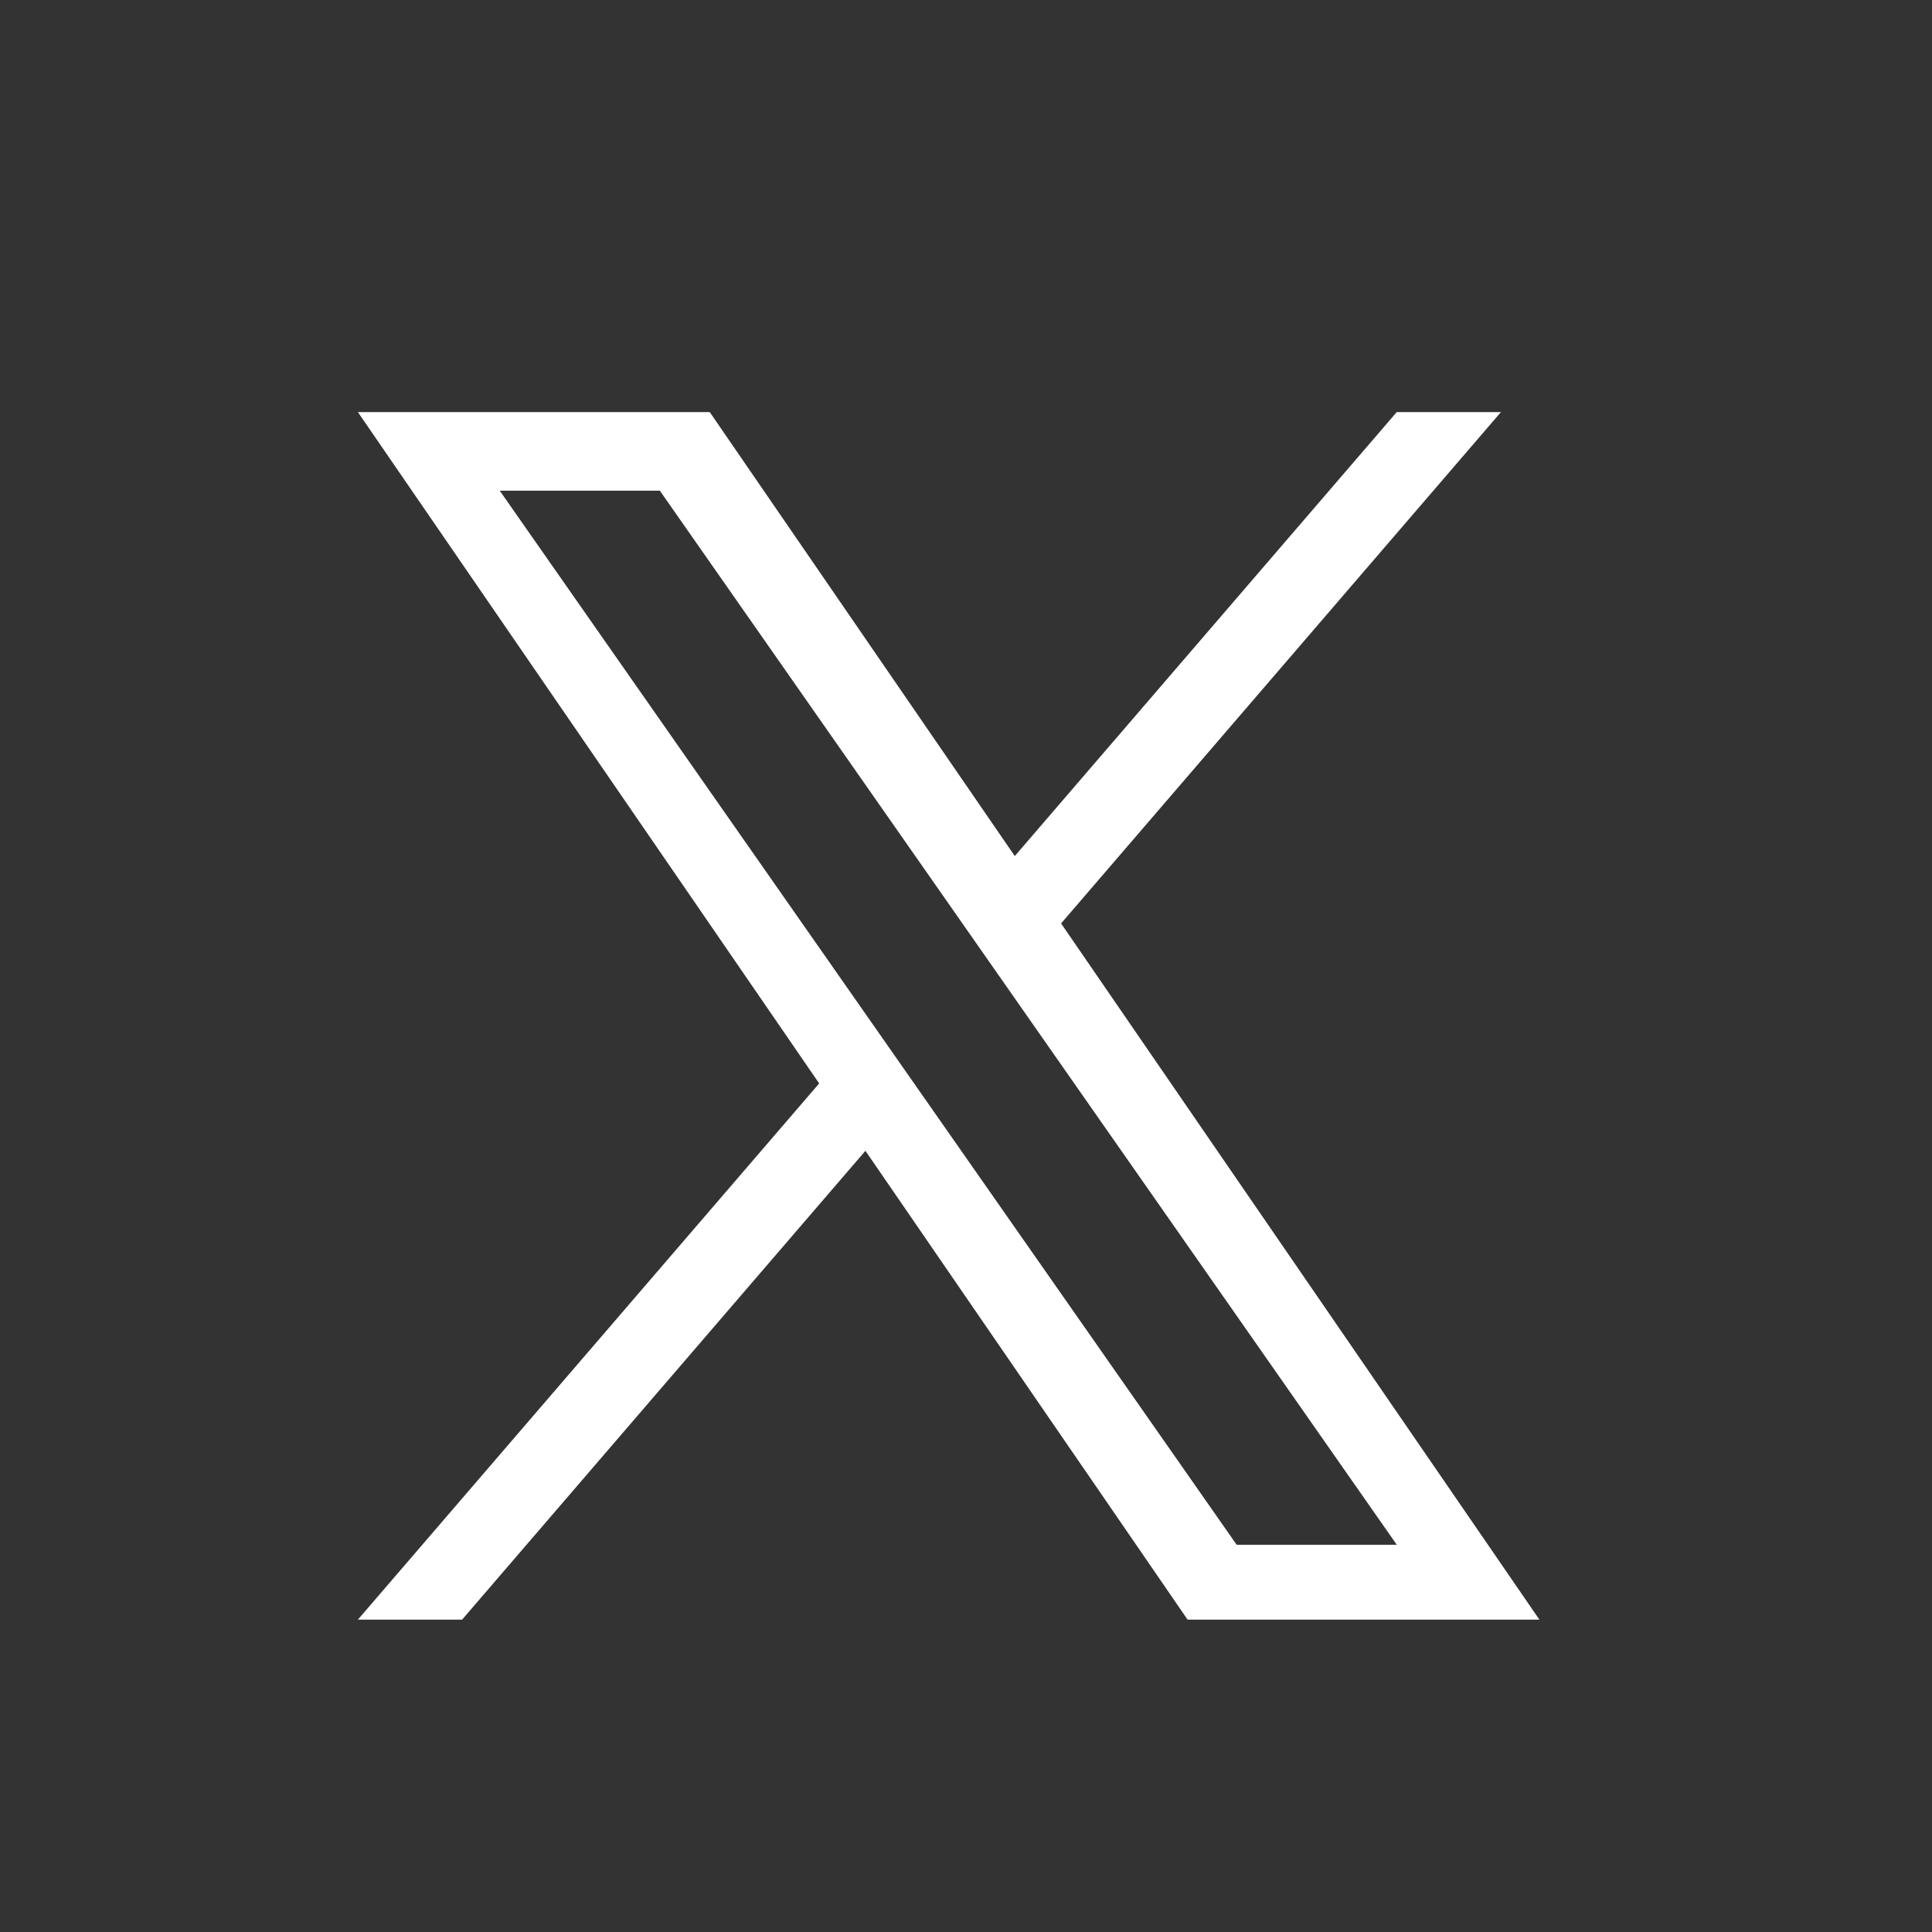 <?xml version="1.0" encoding="utf-8"?>
<svg version="1.1" id="Layer_1" xmlns="http://www.w3.org/2000/svg" xmlns:xlink="http://www.w3.org/1999/xlink" x="0px" y="0px"
	 viewBox="0 0 32 32" style="enable-background:new 0 0 32 32;" xml:space="preserve">
<path fill="#333333" d="M0,0h32v32H0V0z"/>
<path fill="#FFFFFF" d="M17.575,15.295l7.285-8.469h-1.726l-6.326,7.353l-5.052-7.353H5.928l7.64,11.119l-7.64,8.881h1.726l6.68-7.765
	l5.336,7.765h5.827L17.575,15.295L17.575,15.295z M15.21,18.044l-0.774-1.107l-6.159-8.81h2.652l4.971,7.11l0.774,1.107l6.461,9.242
	h-2.652L15.21,18.044L15.21,18.044z"/>
</svg>